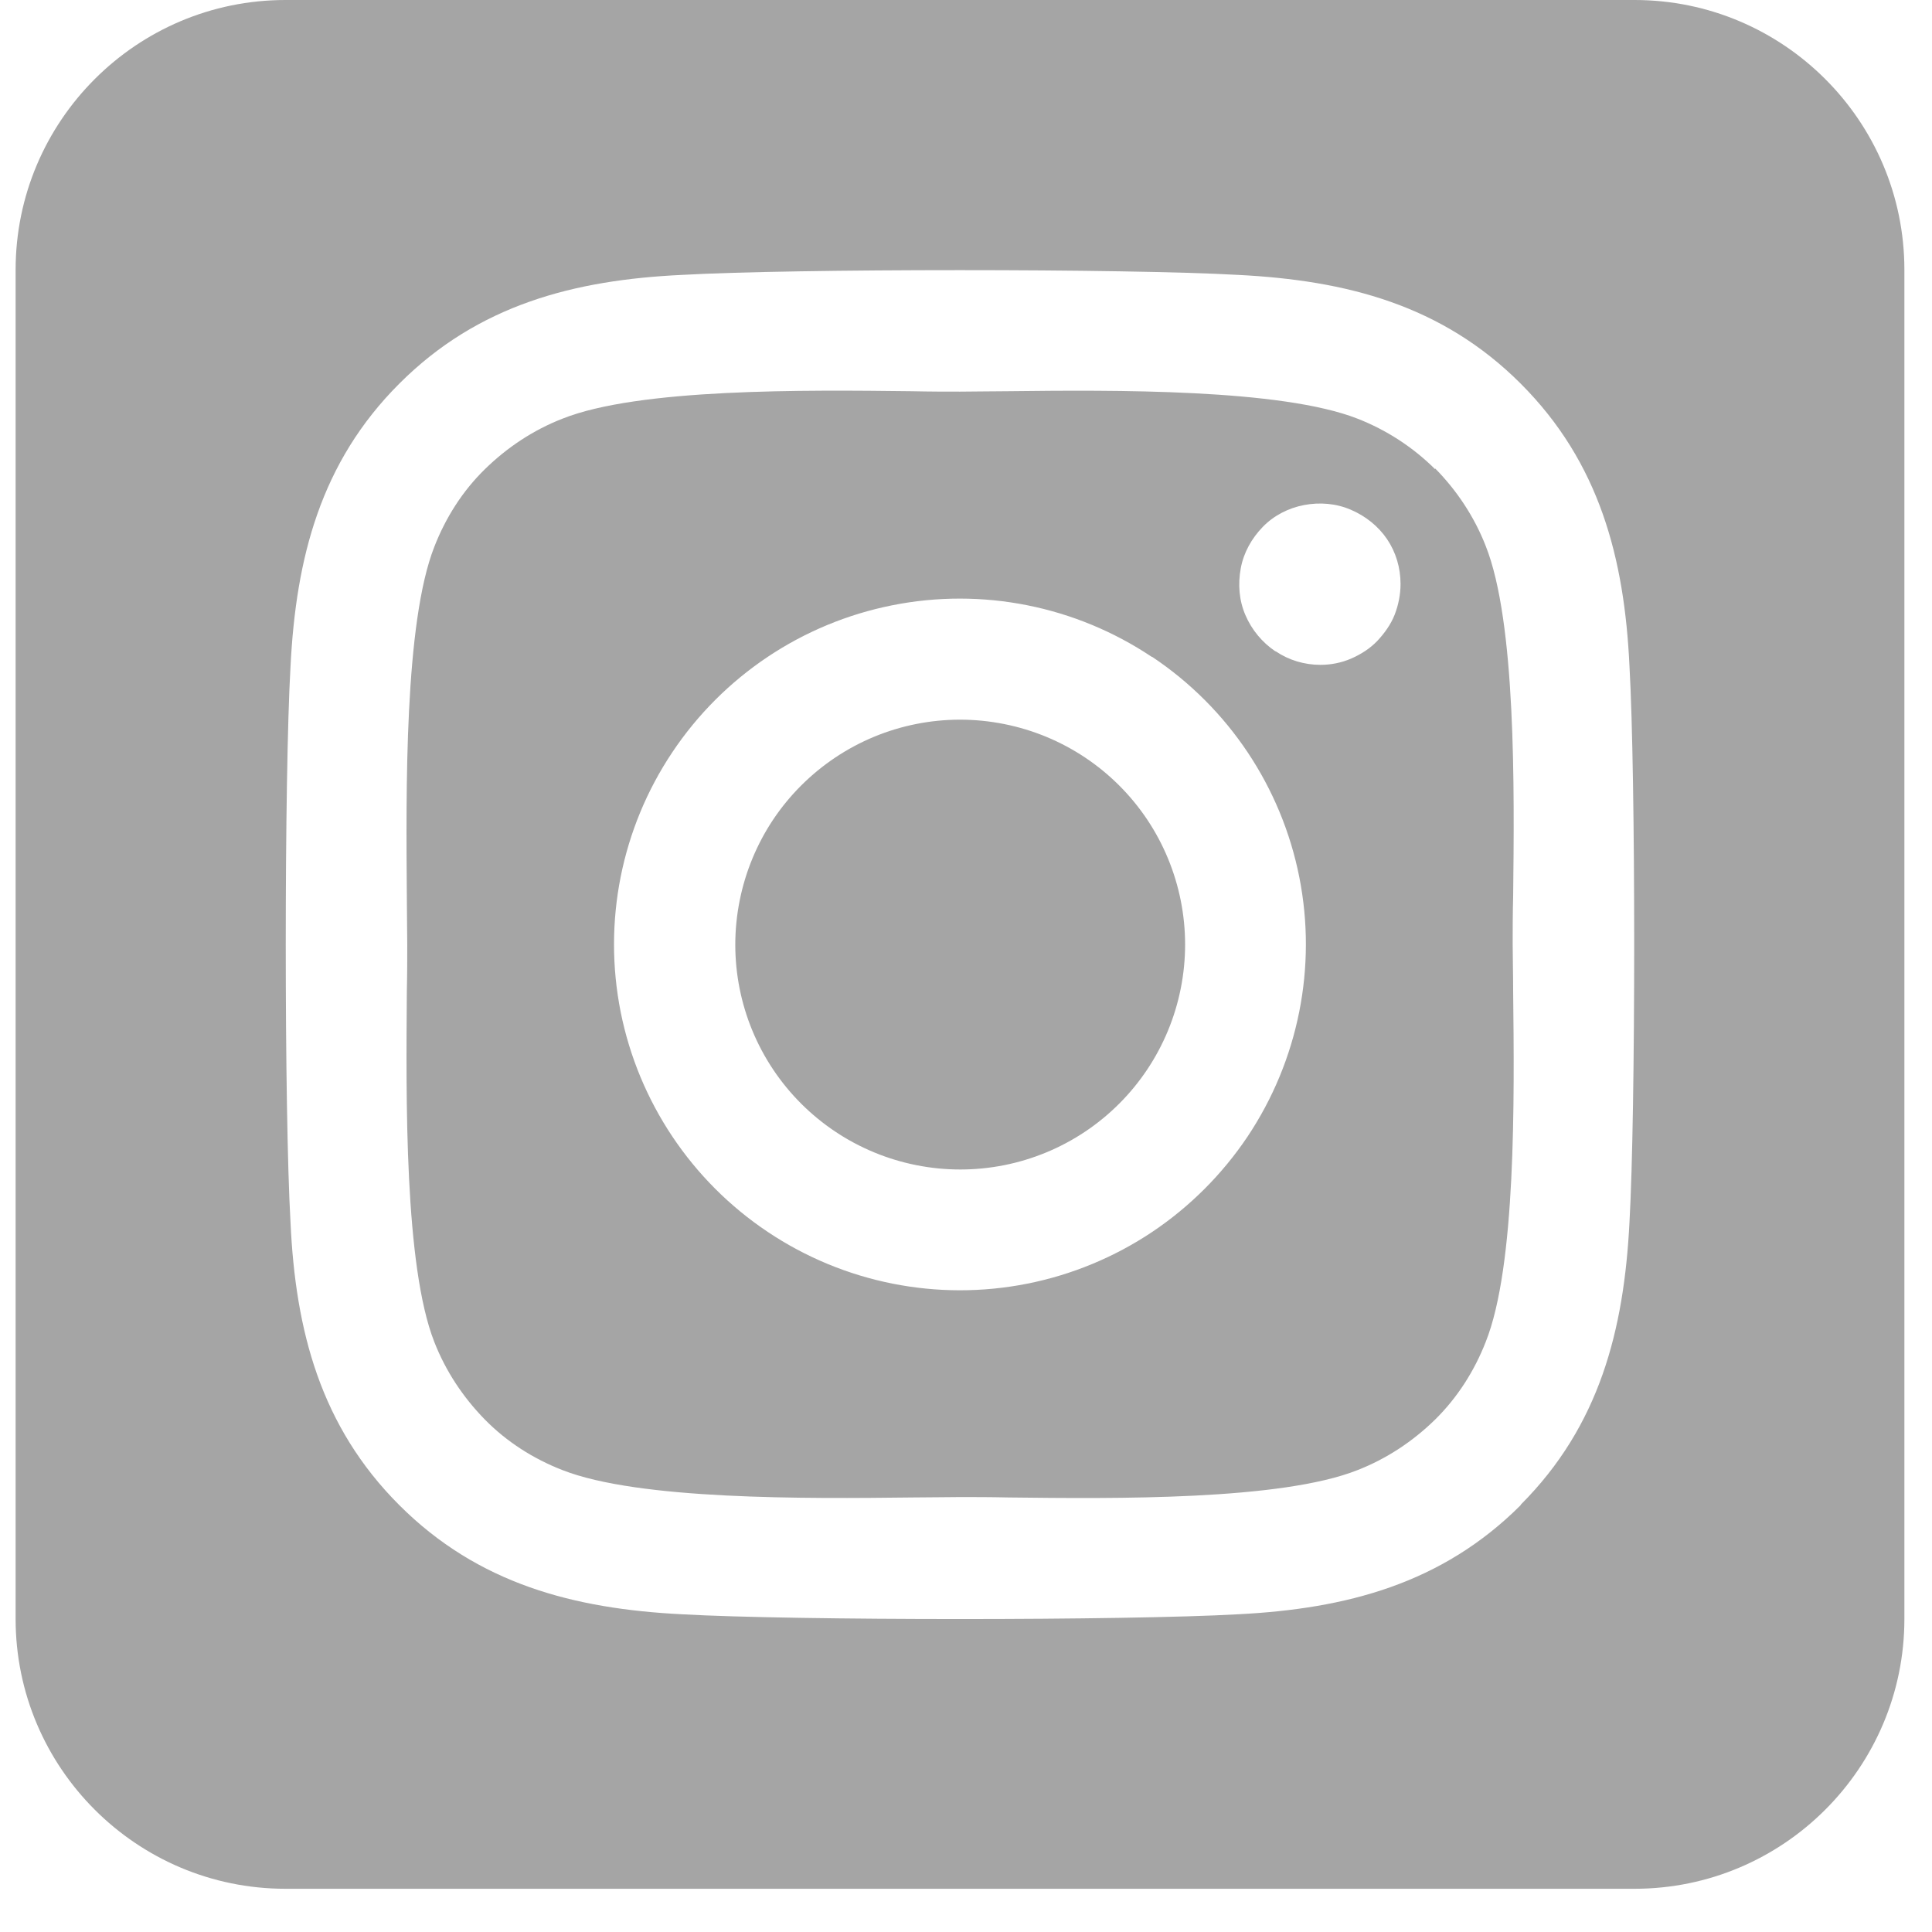 <svg width="24" height="24" viewBox="0 0 24 24" fill="none" xmlns="http://www.w3.org/2000/svg">
<path d="M10.375 9.411C10.07 9.615 9.808 9.877 9.604 10.182C9.401 10.487 9.259 10.83 9.188 11.19C9.043 11.916 9.193 12.671 9.605 13.287C10.017 13.903 10.657 14.33 11.383 14.474C12.11 14.619 12.865 14.469 13.481 14.057C14.097 13.645 14.524 13.005 14.668 12.278C14.813 11.552 14.662 10.797 14.251 10.181C13.839 9.565 13.199 9.138 12.472 8.994C11.745 8.849 10.991 8.999 10.375 9.411ZM17.828 5.829C17.555 5.557 17.225 5.342 16.864 5.201C15.916 4.829 13.847 4.844 12.512 4.86C12.297 4.86 12.098 4.865 11.925 4.865C11.752 4.865 11.548 4.865 11.328 4.86C9.993 4.844 7.935 4.823 6.987 5.201C6.625 5.342 6.301 5.557 6.023 5.829C5.745 6.101 5.536 6.431 5.395 6.793C5.023 7.741 5.044 9.815 5.054 11.15C5.054 11.365 5.059 11.564 5.059 11.731C5.059 11.899 5.059 12.098 5.054 12.313C5.044 13.648 5.023 15.722 5.395 16.67C5.536 17.031 5.751 17.356 6.023 17.634C6.295 17.911 6.625 18.121 6.987 18.262C7.935 18.634 10.003 18.618 11.339 18.602C11.553 18.602 11.752 18.597 11.925 18.597C12.098 18.597 12.302 18.597 12.522 18.602C13.858 18.618 15.916 18.639 16.864 18.262C17.225 18.121 17.55 17.906 17.828 17.634C18.105 17.361 18.315 17.031 18.456 16.67C18.833 15.727 18.812 13.664 18.797 12.323C18.797 12.103 18.791 11.899 18.791 11.726C18.791 11.553 18.791 11.354 18.797 11.129C18.812 9.794 18.833 7.73 18.456 6.782C18.315 6.421 18.1 6.096 17.828 5.819V5.829ZM14.313 8.16C15.261 8.793 15.918 9.777 16.14 10.894C16.362 12.012 16.13 13.172 15.497 14.12C15.183 14.588 14.78 14.991 14.311 15.305C13.842 15.618 13.316 15.836 12.762 15.946C11.645 16.168 10.484 15.937 9.537 15.303C8.59 14.67 7.933 13.687 7.71 12.57C7.488 11.453 7.718 10.293 8.351 9.346C8.984 8.398 9.967 7.741 11.084 7.519C12.201 7.296 13.361 7.527 14.308 8.16H14.313ZM15.843 8.091C15.68 7.981 15.549 7.824 15.471 7.641C15.392 7.458 15.377 7.259 15.413 7.06C15.45 6.861 15.549 6.688 15.686 6.546C15.822 6.405 16.005 6.311 16.199 6.274C16.393 6.237 16.597 6.253 16.78 6.332C16.963 6.41 17.121 6.536 17.231 6.698C17.341 6.861 17.398 7.055 17.398 7.254C17.398 7.384 17.372 7.515 17.325 7.636C17.278 7.756 17.199 7.866 17.11 7.961C17.021 8.055 16.906 8.128 16.785 8.181C16.665 8.233 16.534 8.259 16.403 8.259C16.204 8.259 16.01 8.201 15.848 8.091H15.843ZM23.657 3.352C23.657 1.503 22.154 0 20.305 0H3.546C1.697 0 0.194 1.503 0.194 3.352V20.111C0.194 21.96 1.697 23.463 3.546 23.463H20.305C22.154 23.463 23.657 21.96 23.657 20.111V3.352ZM18.891 18.697C17.911 19.676 16.723 19.985 15.382 20.053C13.999 20.132 9.851 20.132 8.469 20.053C7.128 19.985 5.939 19.676 4.96 18.697C3.98 17.717 3.671 16.529 3.609 15.188C3.53 13.805 3.53 9.657 3.609 8.275C3.677 6.934 3.98 5.745 4.96 4.766C5.939 3.786 7.133 3.478 8.469 3.415C9.851 3.336 13.999 3.336 15.382 3.415C16.723 3.483 17.911 3.786 18.891 4.766C19.87 5.745 20.179 6.934 20.242 8.275C20.32 9.652 20.32 13.795 20.242 15.183C20.174 16.523 19.87 17.712 18.891 18.692V18.697Z" fill="#A5A5A5"/>
</svg>
